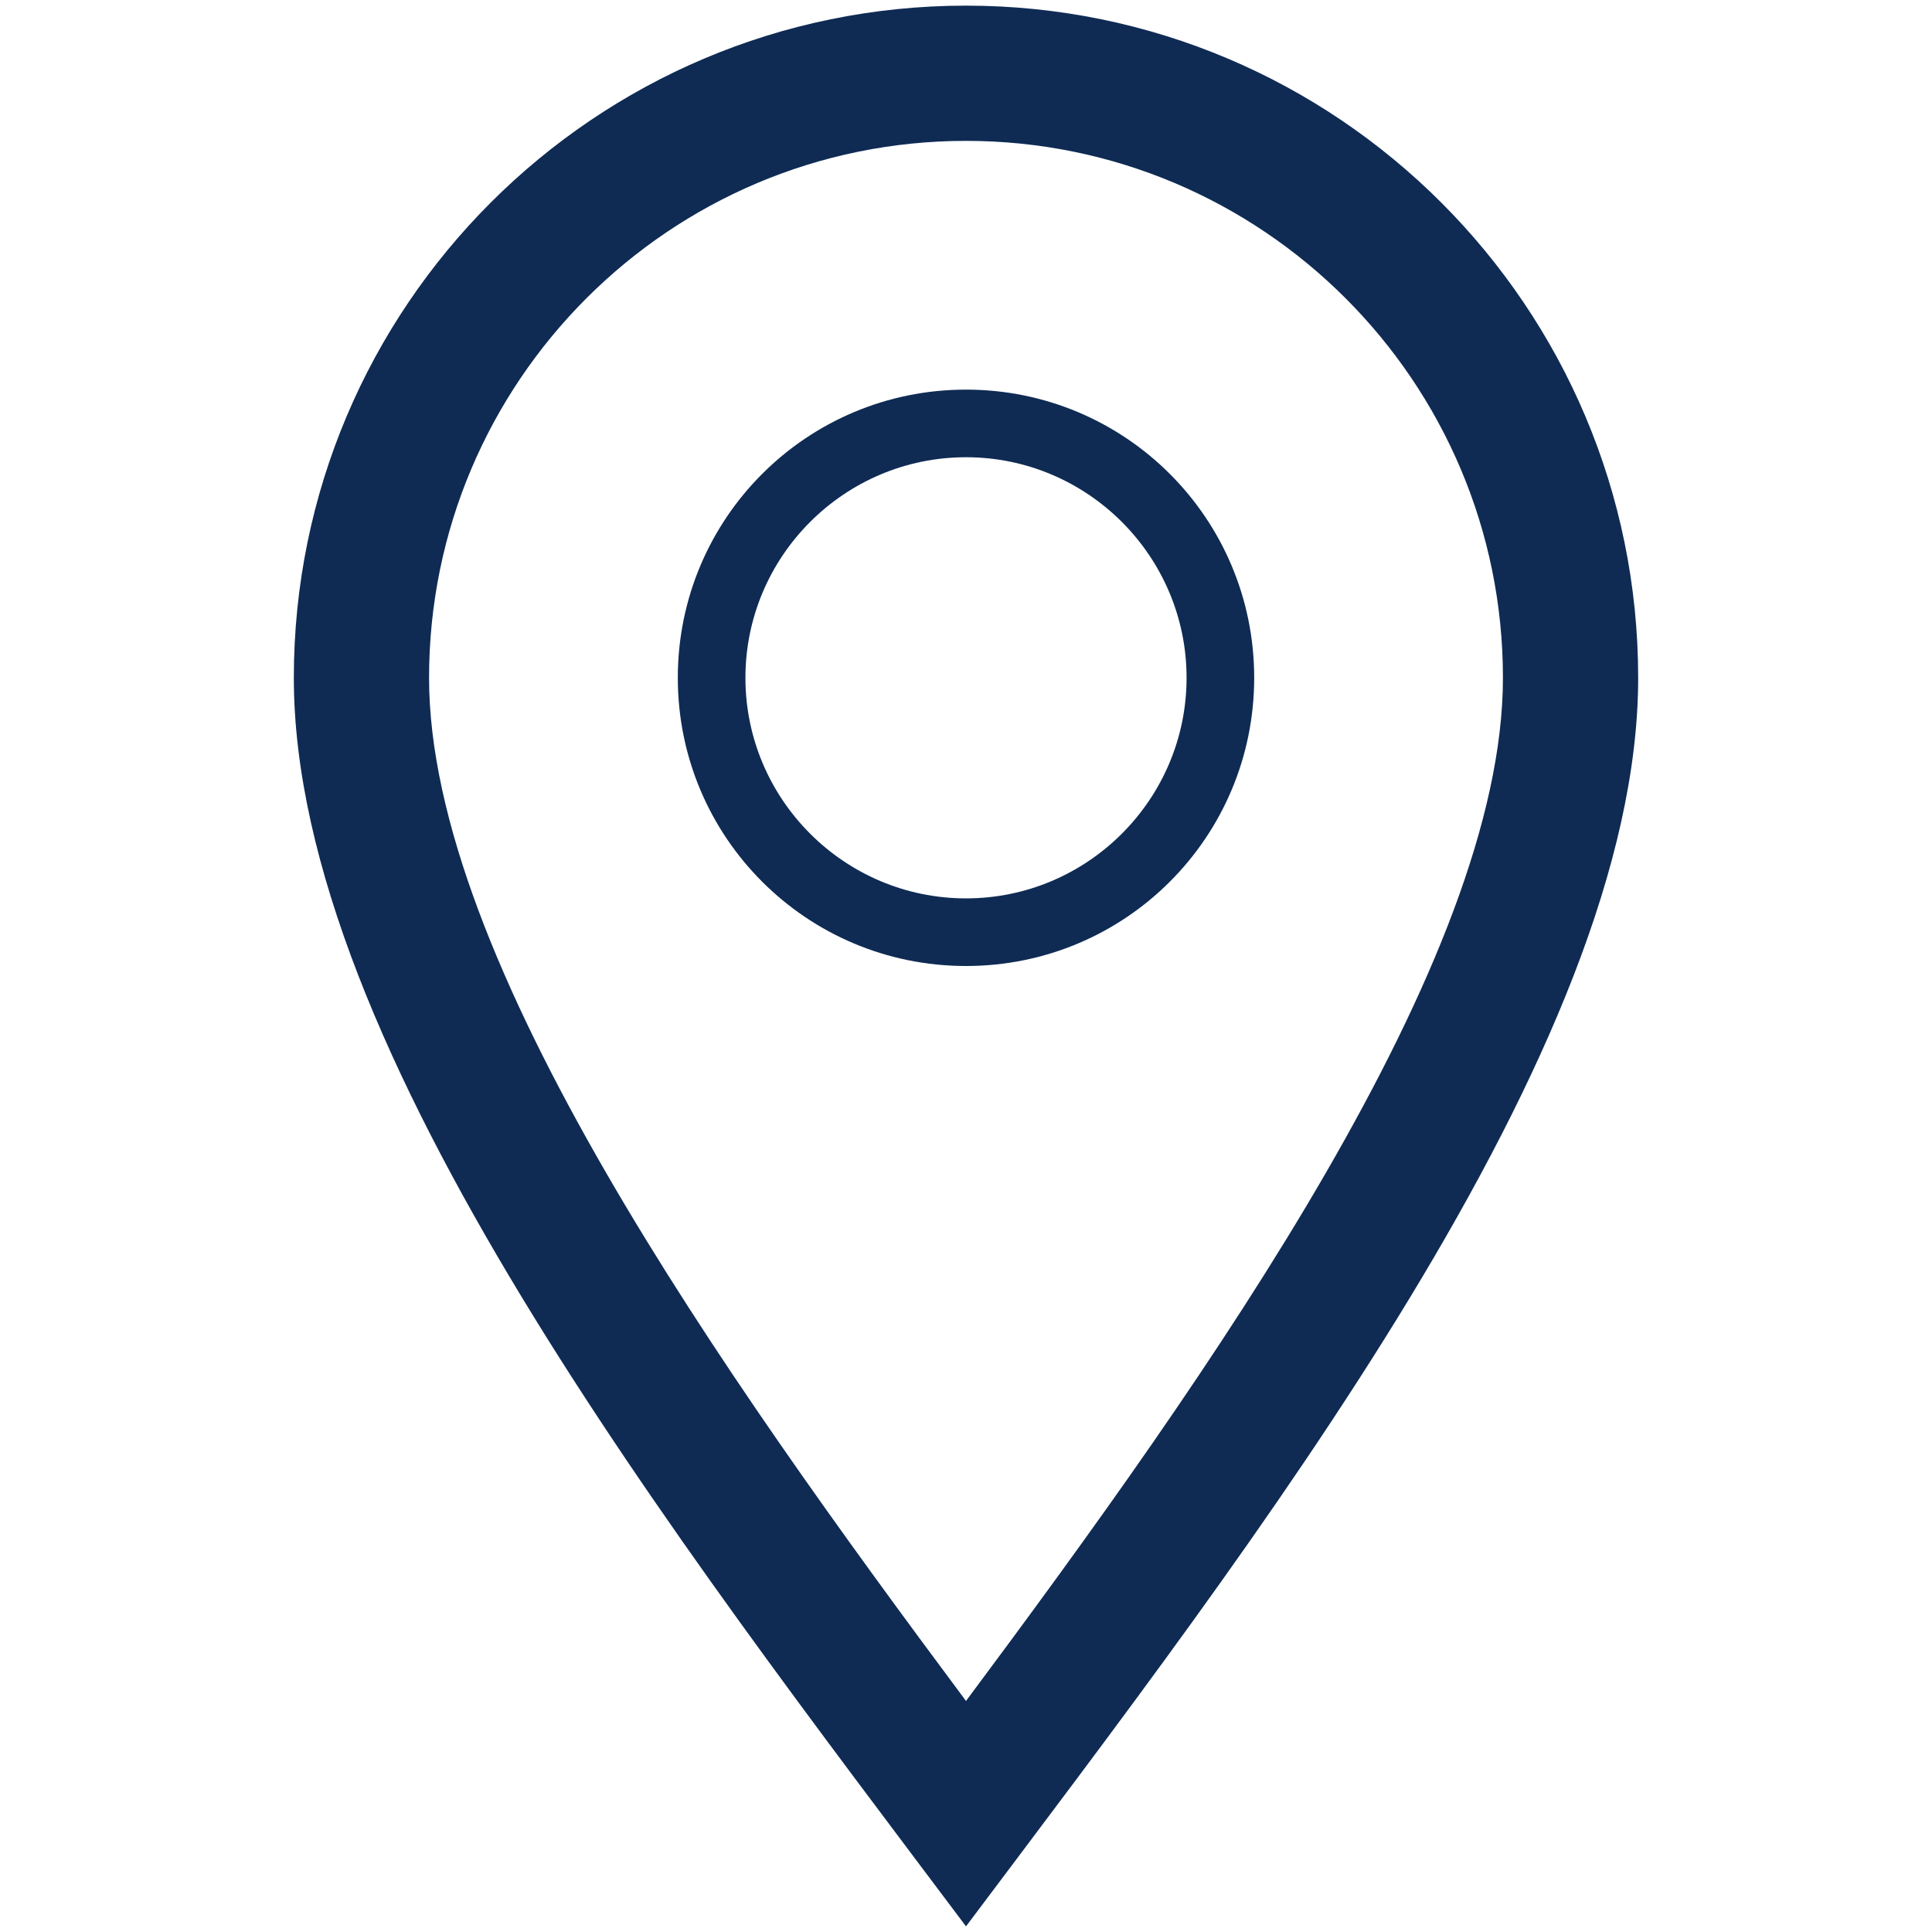 <?xml version="1.0" encoding="utf-8"?>
<!-- Generator: Adobe Illustrator 27.2.0, SVG Export Plug-In . SVG Version: 6.00 Build 0)  -->
<svg version="1.1" id="Layer_1" xmlns="http://www.w3.org/2000/svg" xmlns:xlink="http://www.w3.org/1999/xlink" x="0px" y="0px"
	 viewBox="0 0 24 24" style="enable-background:new 0 0 24 24;" xml:space="preserve">
<style type="text/css">
	.st0{fill:#0F2B54;}
</style>
<g id="Icon_Location_00000182495643693795927630000010993376427421772715_">
	<path class="st0" d="M12,0.07c-4.61,0-8.35,3.74-8.35,8.35c0,4.61,4.77,10.74,8.35,15.51c3.58-4.77,8.35-10.9,8.35-15.51
		C20.35,3.81,16.61,0.07,12,0.07z M5.33,8.42c0-3.68,2.99-6.67,6.67-6.67s6.67,2.99,6.67,6.67c0,3.51-3.63,8.63-6.67,12.71
		C8.96,17.05,5.33,11.93,5.33,8.42z"/>
	<path class="st0" d="M12,4.84c-1.98,0-3.58,1.6-3.58,3.58C8.42,10.4,10.02,12,12,12c1.98,0,3.58-1.6,3.58-3.58
		C15.58,6.44,13.98,4.84,12,4.84z M12,11.16c-1.51,0-2.74-1.23-2.74-2.74c0-1.51,1.23-2.74,2.74-2.74s2.74,1.23,2.74,2.74
		C14.74,9.93,13.51,11.16,12,11.16z"/>
</g>
</svg>
